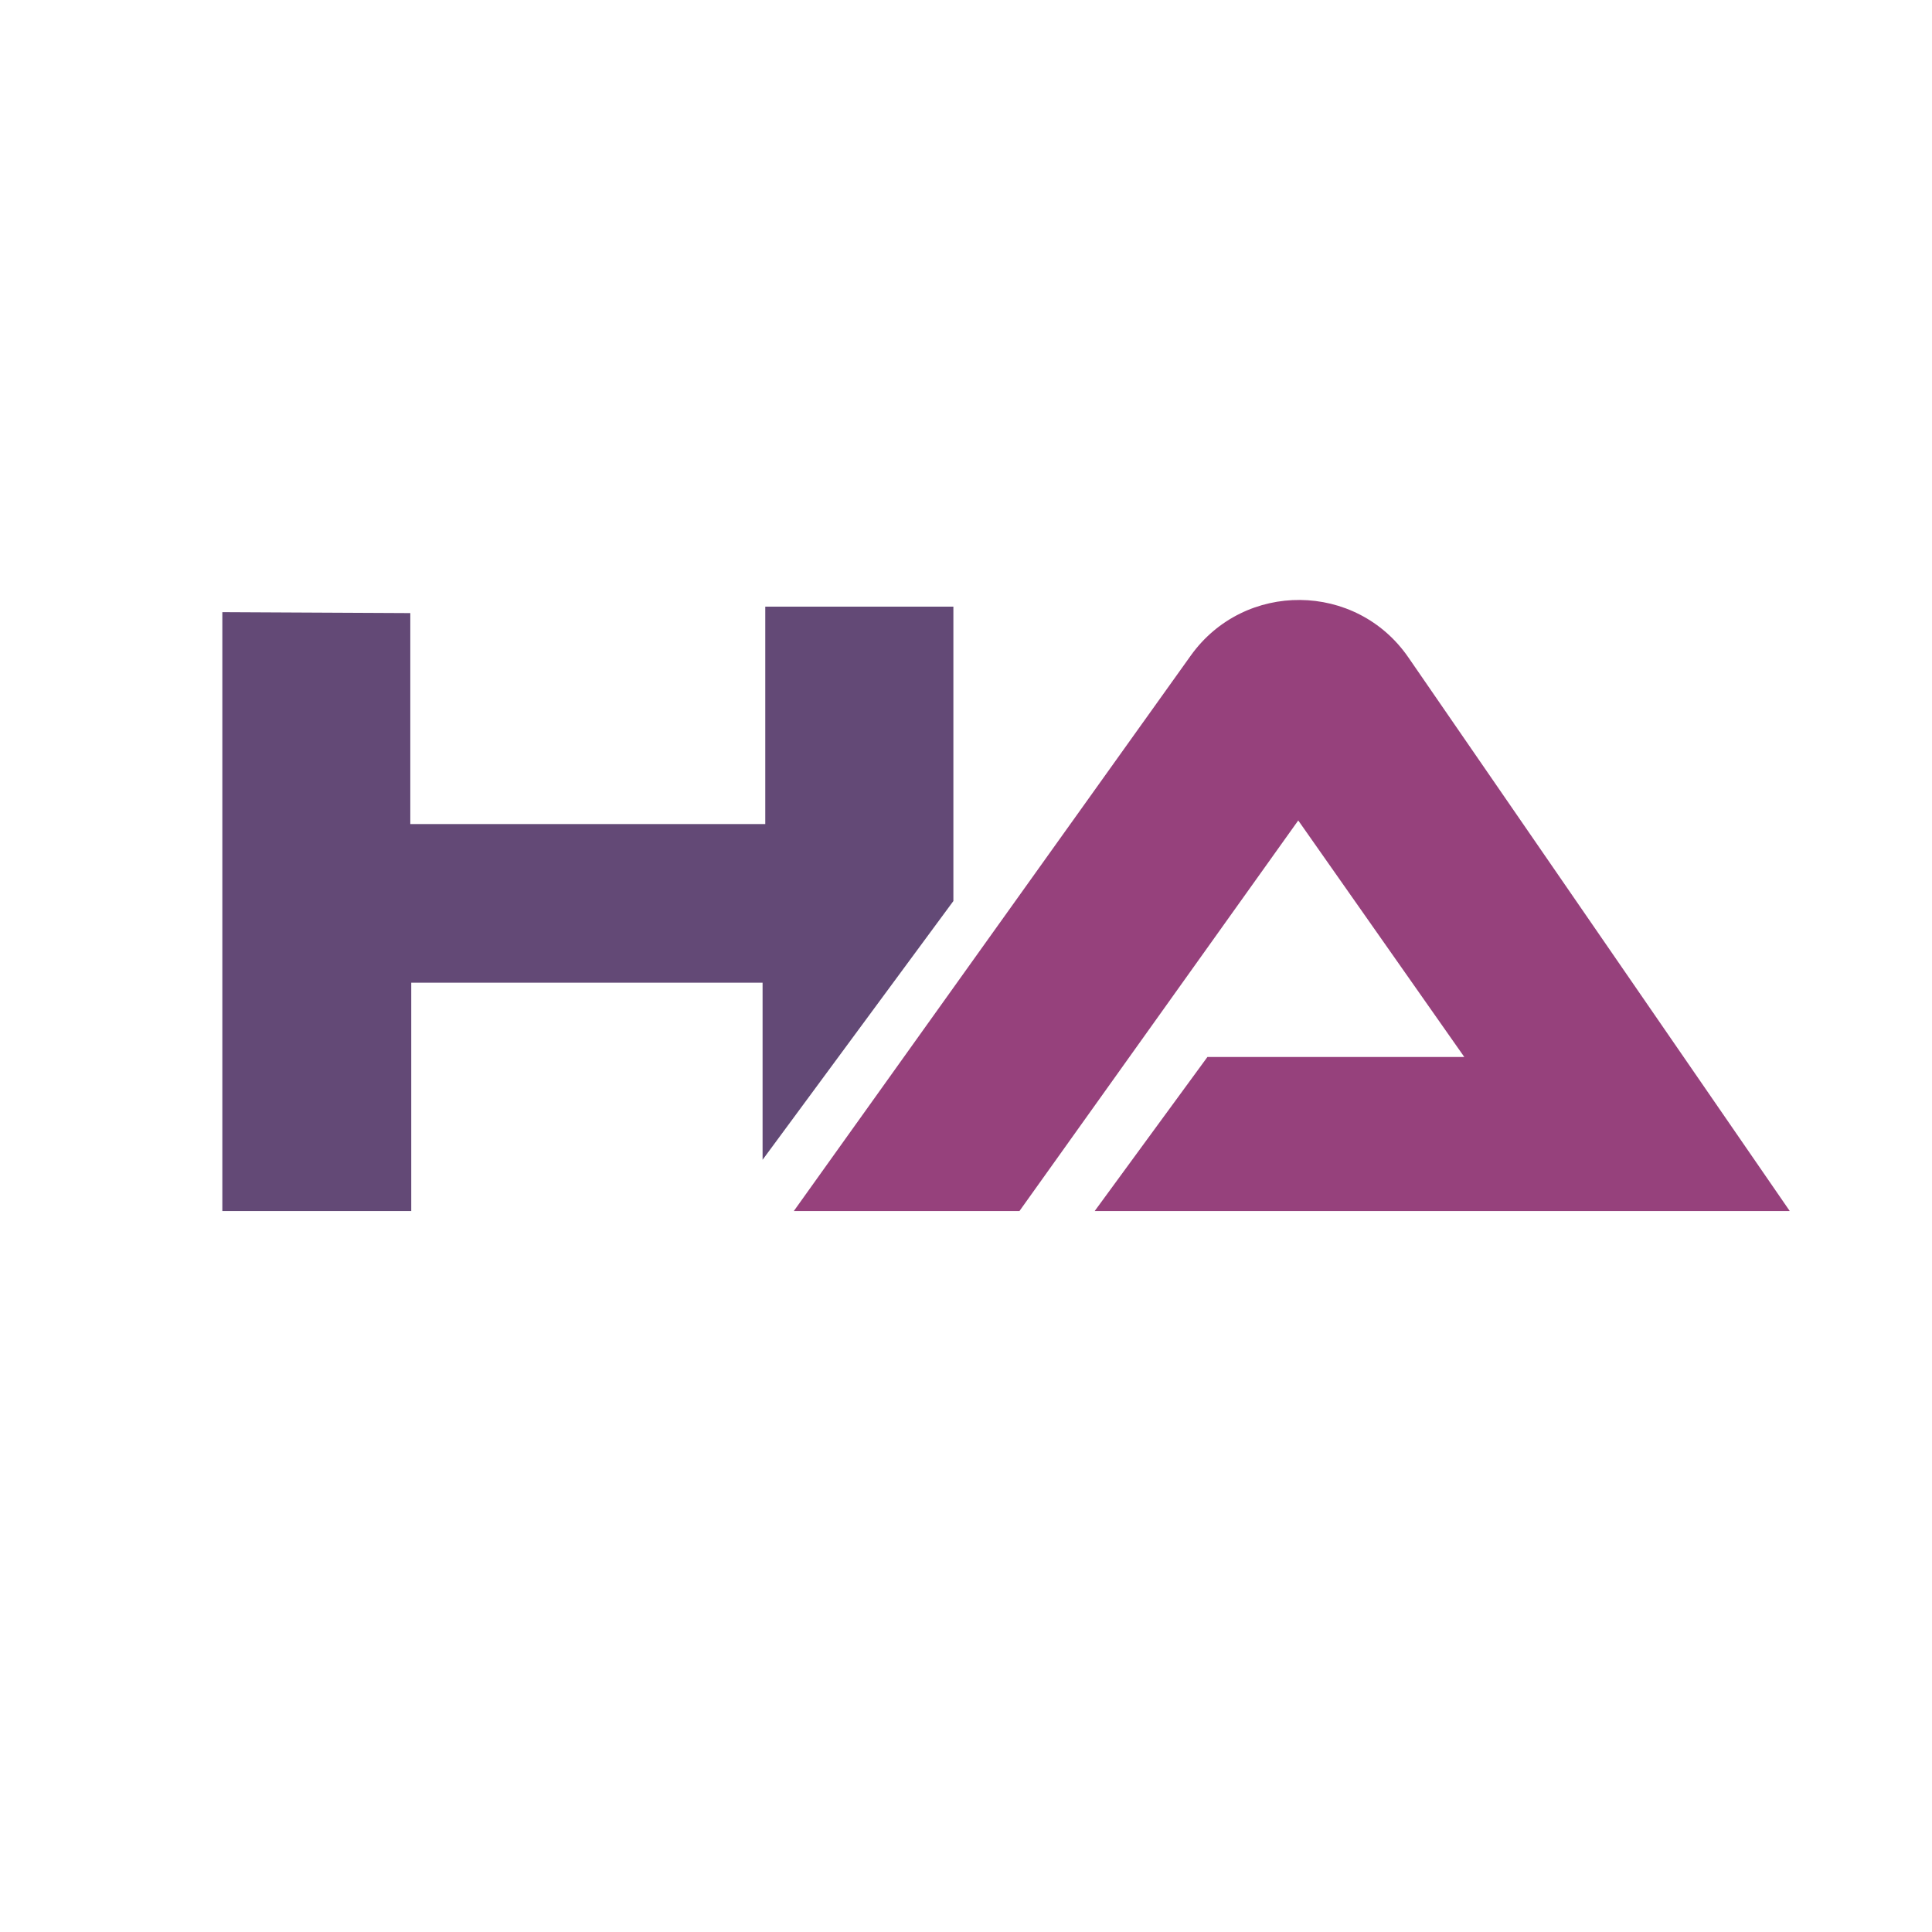 <svg xmlns="http://www.w3.org/2000/svg" xmlns:xlink="http://www.w3.org/1999/xlink" id="Layer_1" x="0px" y="0px" viewBox="0 0 122.52 122.52" style="enable-background:new 0 0 122.52 122.52;" xml:space="preserve"><style type="text/css">	.st0{fill:#634976;}	.st1{fill:#96417C;}</style><polygon class="st0" points="14.1,38.82 14.1,76.8 26.08,76.8 26.08,62.32 48.36,62.32 48.36,73.55 60.46,57.14 60.46,38.47  48.53,38.47 48.53,52.26 26.02,52.26 26.02,38.88 "></polygon><path class="st1" d="M50.34,76.8l25.17-35.22c3.4-4.76,10.5-4.7,13.81,0.12l24.18,35.1H69.42l7.15-9.77h16.29L82.33,52.03 L64.65,76.8H50.34z"></path></svg>